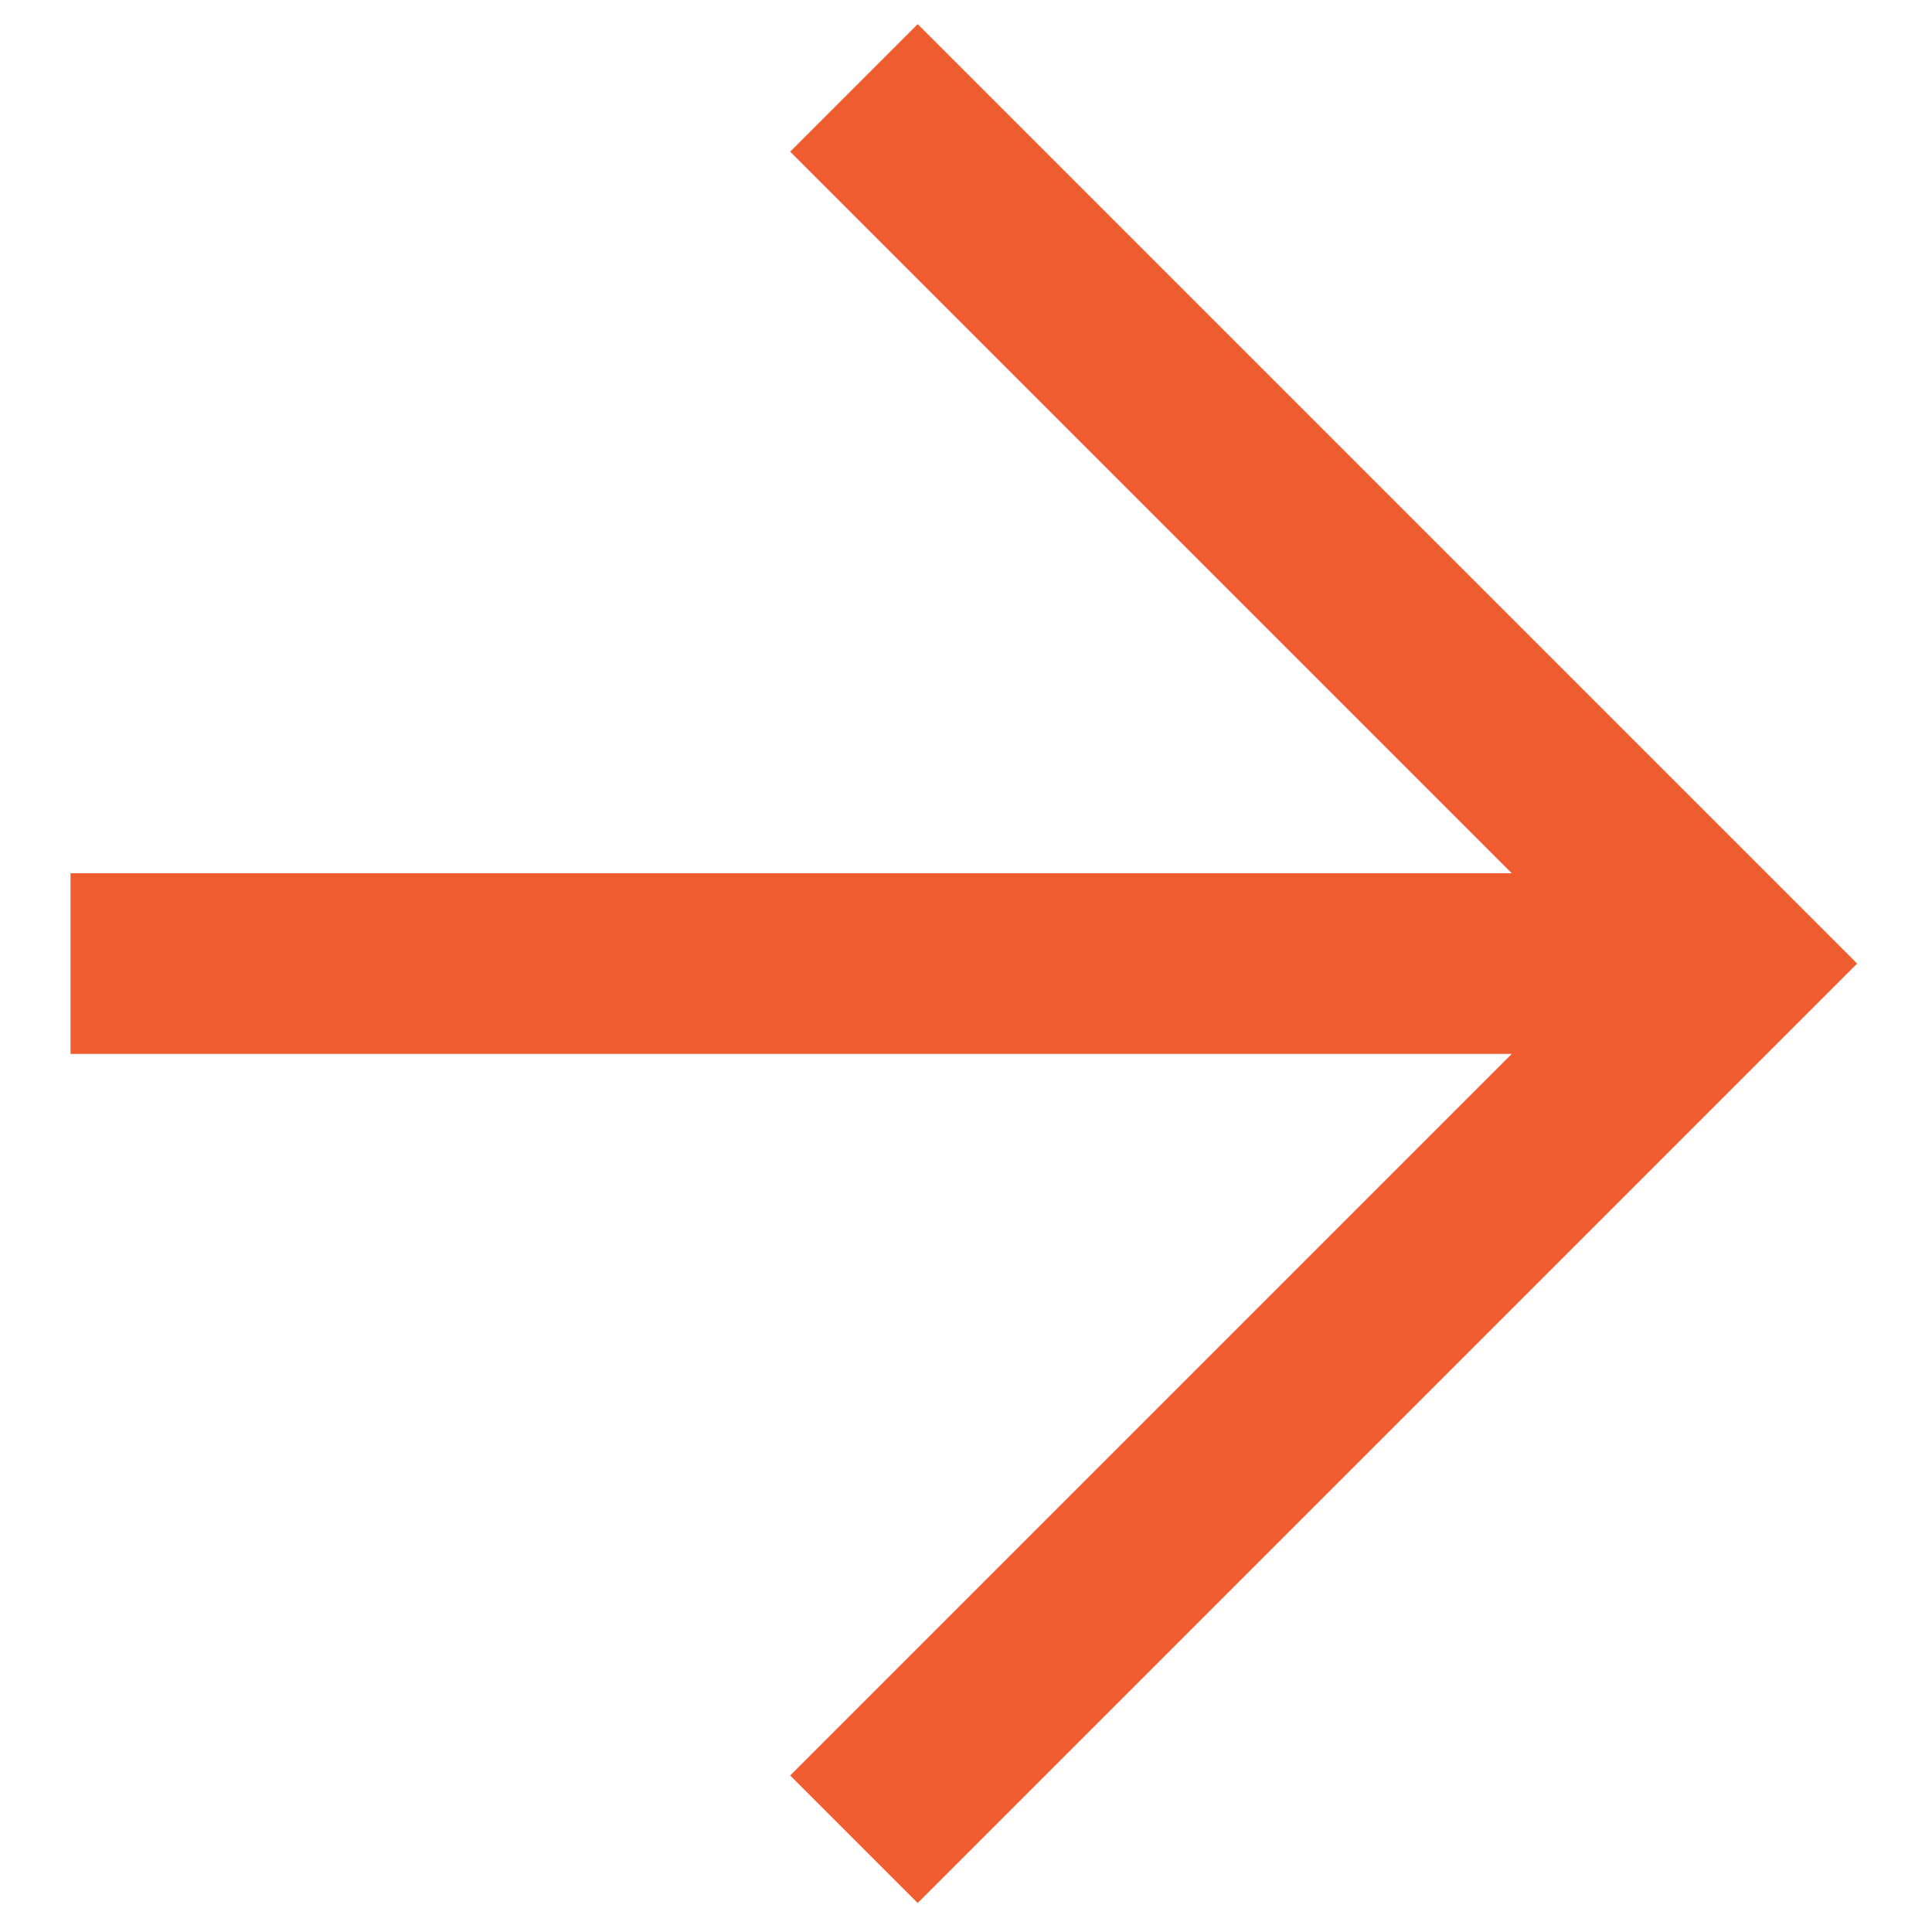 <svg version="1.1" id="Laag_1" xmlns="http://www.w3.org/2000/svg" x="0" y="0" viewBox="0 0 400 400" style="enable-background:new 0 0 400 400" xml:space="preserve">
    <style>
        .Buitenste_x0020_gloed_x0020_5_x0020_pt,.Slagschaduw{fill:none}.Blauw_x0020_neon{fill:none;stroke:#8aacda;stroke-width:7;stroke-linecap:round;stroke-linejoin:round}.Hooglicht_x002C__x0020_chroom{fill:url(#SVGID_1_);stroke:#fff;stroke-width:.363;stroke-miterlimit:1}.Jive_AS{fill:#fd0}.Alyssa_AS{fill:#a6d0e4}
    </style>
    <linearGradient id="SVGID_1_" gradientUnits="userSpaceOnUse" x1="0" y1="0" x2="0" y2="-1">
        <stop offset="0" style="stop-color:#656565"/>
        <stop offset=".618" style="stop-color:#1b1b1b"/>
        <stop offset=".629" style="stop-color:#545454"/>
        <stop offset=".983" style="stop-color:#3e3e3e"/>
    </linearGradient>
    <path style="fill:#ef5c30" d="m190 5-26.4 26.4L313 180.8H14.6v37.4H313L163.6 367.6 190 394l194.5-194.5z"/>
</svg>
